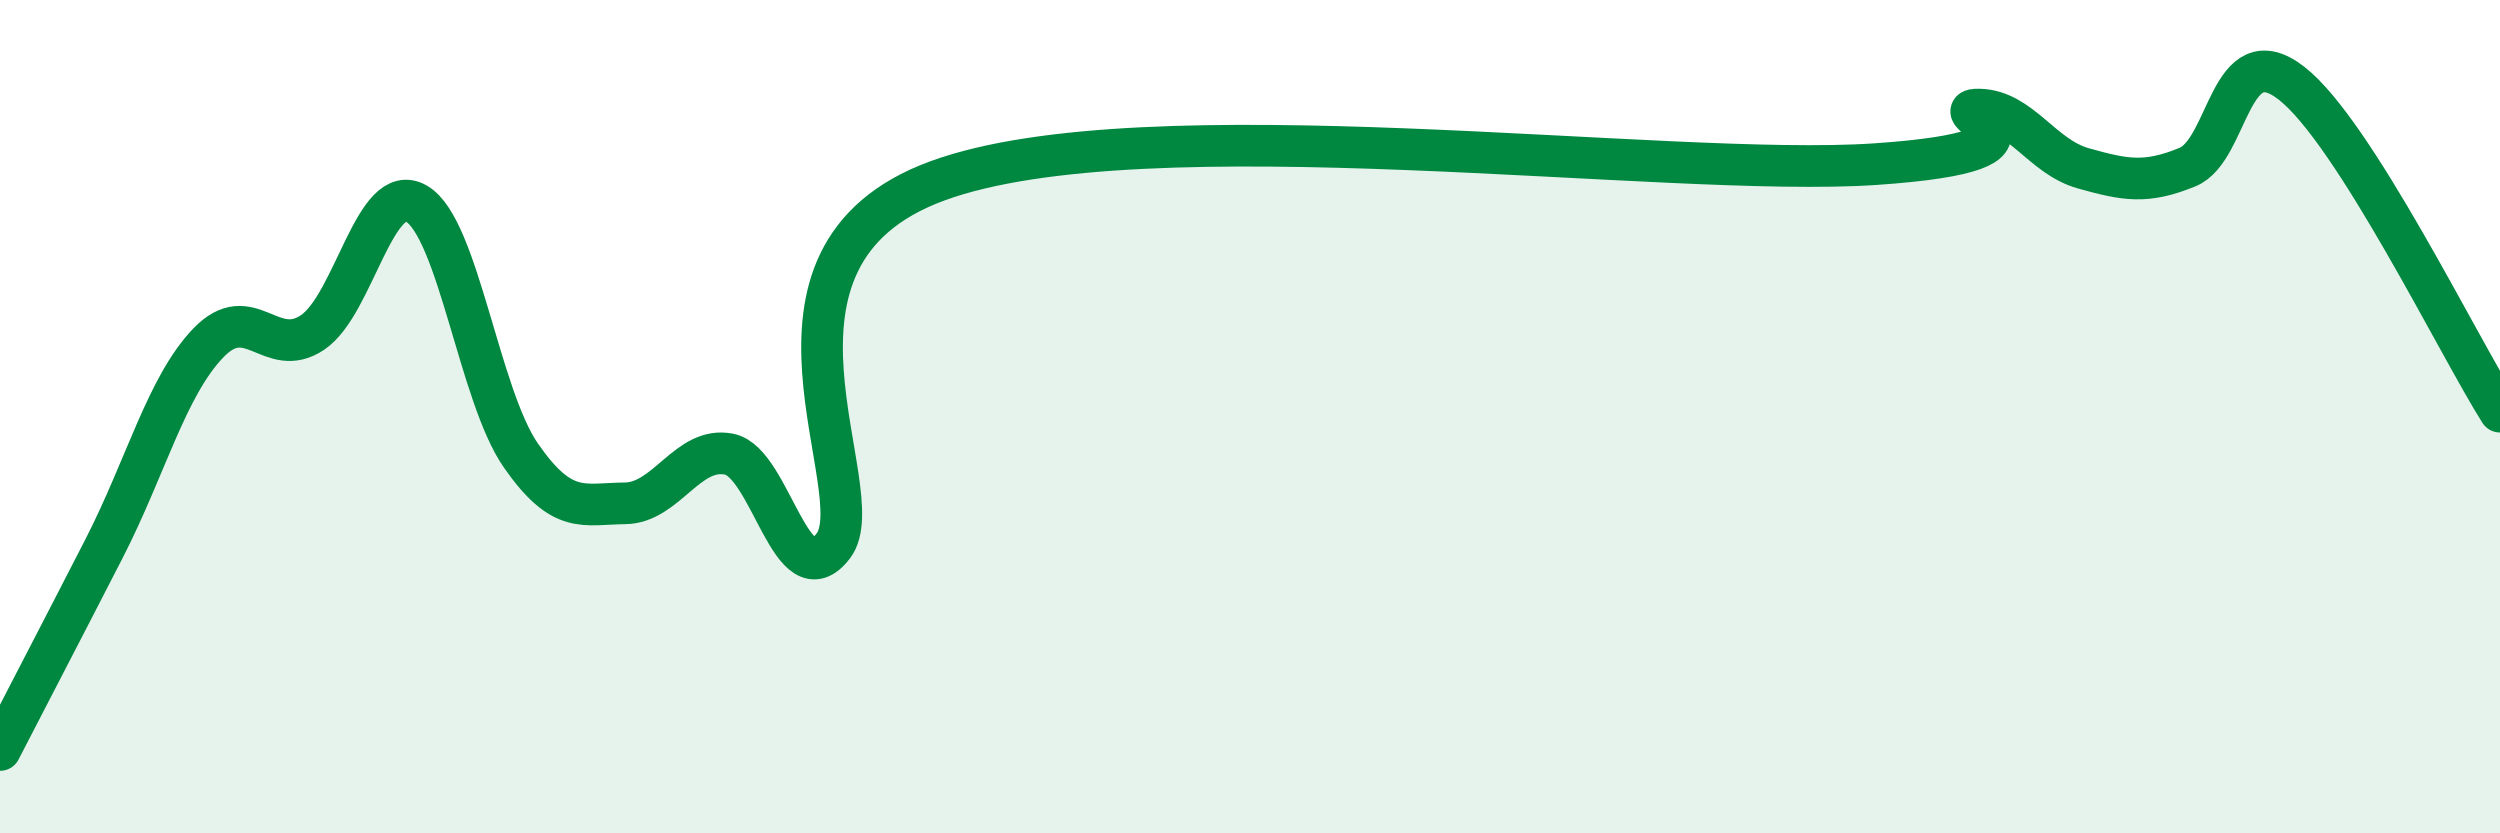 
    <svg width="60" height="20" viewBox="0 0 60 20" xmlns="http://www.w3.org/2000/svg">
      <path
        d="M 0,18 C 0.5,17.03 1.5,15.11 2.5,13.16 C 3.5,11.21 4,9.27 5,8.23 C 6,7.19 6.5,8.65 7.5,7.98 C 8.5,7.31 9,4.3 10,4.89 C 11,5.48 11.5,9.49 12.5,10.93 C 13.5,12.37 14,12.09 15,12.08 C 16,12.07 16.5,10.7 17.5,10.9 C 18.5,11.1 19,14.41 20,13.1 C 21,11.79 17.5,6.17 22.5,4.34 C 27.5,2.51 40,4.28 45,3.94 C 50,3.6 46.5,2.61 47.5,2.63 C 48.5,2.65 49,3.76 50,4.04 C 51,4.32 51.5,4.42 52.5,4.01 C 53.5,3.6 53.5,0.83 55,2 C 56.5,3.17 59,8.3 60,9.88L60 20L0 20Z"
        fill="#008740"
        opacity="0.1"
        stroke-linecap="round"
        stroke-linejoin="round"
      />
      <path
        d="M 0,18 C 0.5,17.03 1.5,15.11 2.5,13.16 C 3.5,11.21 4,9.27 5,8.23 C 6,7.19 6.5,8.65 7.5,7.98 C 8.5,7.31 9,4.3 10,4.89 C 11,5.48 11.5,9.49 12.5,10.93 C 13.5,12.37 14,12.09 15,12.08 C 16,12.07 16.5,10.7 17.5,10.9 C 18.5,11.1 19,14.41 20,13.1 C 21,11.79 17.5,6.17 22.5,4.34 C 27.5,2.51 40,4.28 45,3.94 C 50,3.6 46.5,2.61 47.5,2.63 C 48.5,2.65 49,3.76 50,4.04 C 51,4.32 51.5,4.42 52.5,4.01 C 53.5,3.6 53.5,0.83 55,2 C 56.5,3.17 59,8.3 60,9.88"
        stroke="#008740"
        stroke-width="1"
        fill="none"
        stroke-linecap="round"
        stroke-linejoin="round"
      />
    </svg>
  